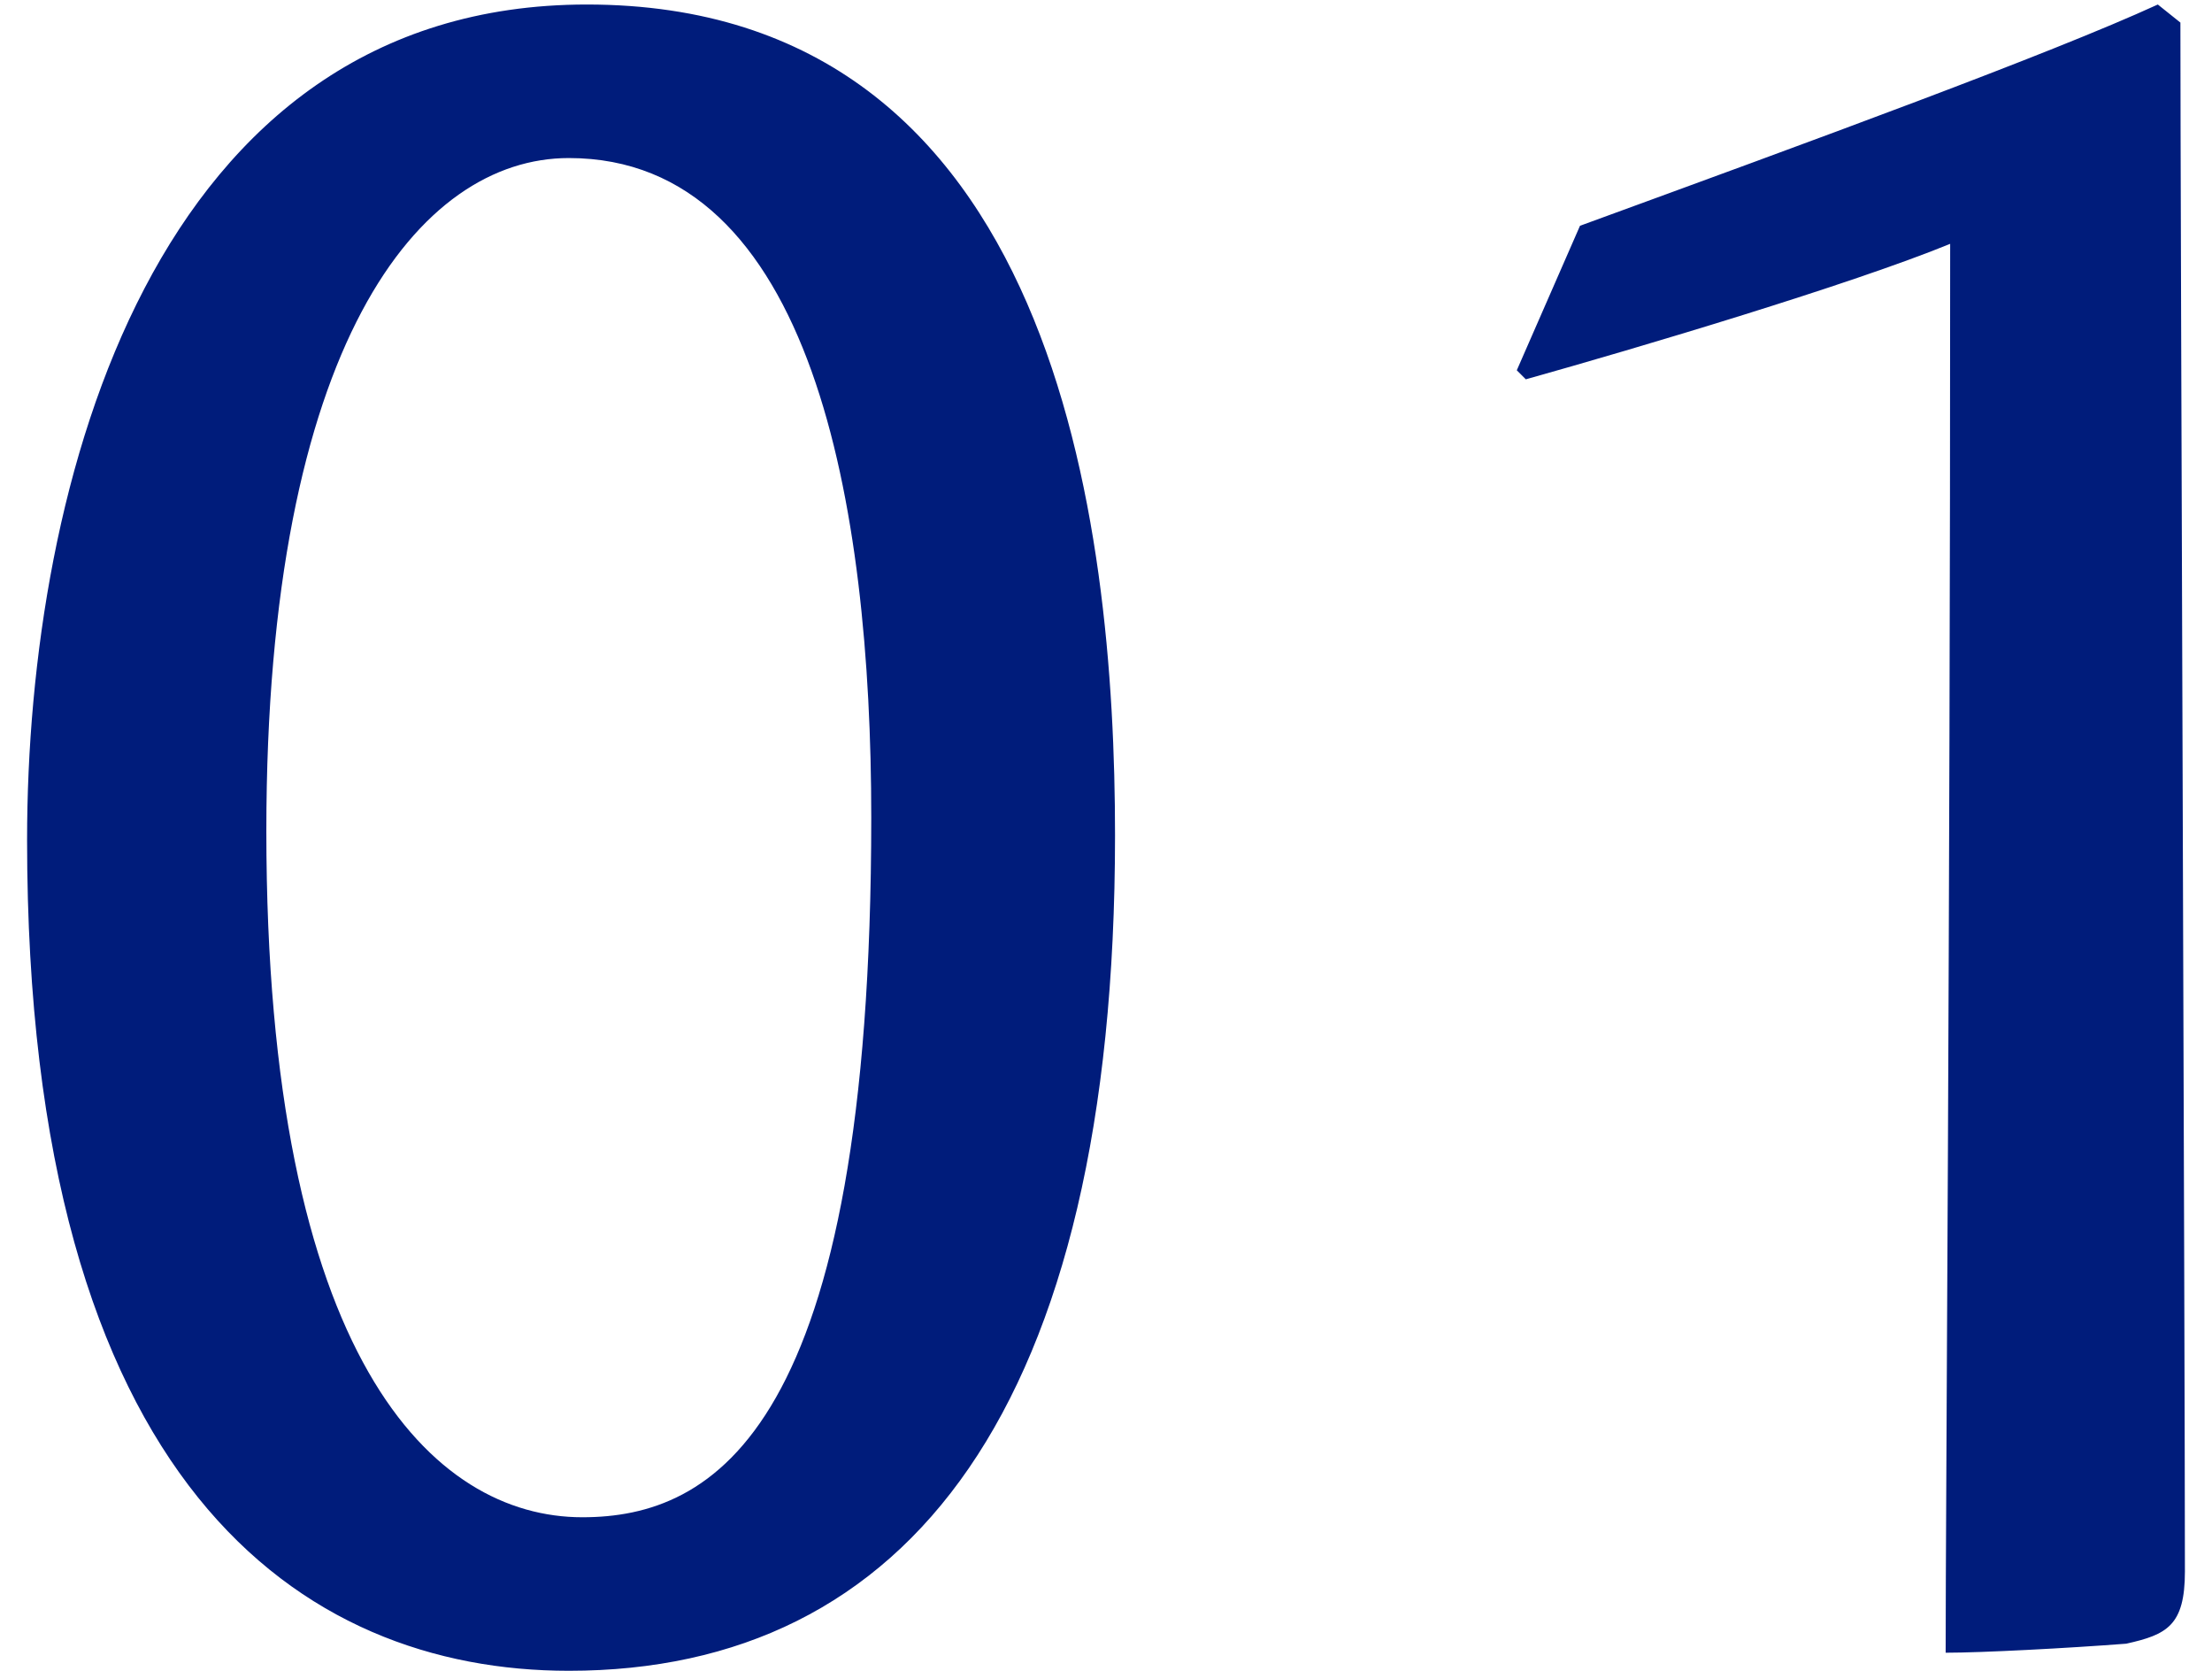 <svg xmlns="http://www.w3.org/2000/svg" width="49" height="37"><path fill="#001c7b" d="M24.7 18.5c0 12.7-4.6 18.5-12.1 18.5-5.9 0-12-4.1-12-18.4C.6 10.7 3.4.1 13 .1c10.4 0 11.7 11.5 11.7 18.4zm-18.8-.1c0 11.7 3.7 15.2 7 15.2 2.9 0 6.4-1.9 6.4-15.5 0-6.9-1.3-14.6-6.7-14.6-3.3 0-6.7 4.1-6.7 14.9zM48.3.5c0 4 .1 29.5.1 34.3 0 1.2-.4 1.4-1.3 1.6-1.3.1-3.2.2-4 .2 0-3.2.1-15.8.1-31.2-2.2.9-6.9 2.3-9.4 3l-.2-.2L35 5C40.2 3.1 45.4 1.2 47.8.1l.5.4z"/><path fill="none" d="M12.7 3.4c-3.4 0-6.8 4.1-6.8 14.9 0 11.7 3.7 15.2 7 15.2 2.9 0 6.4-1.9 6.4-15.5 0-6.9-1.3-14.6-6.6-14.6z"/></svg>
